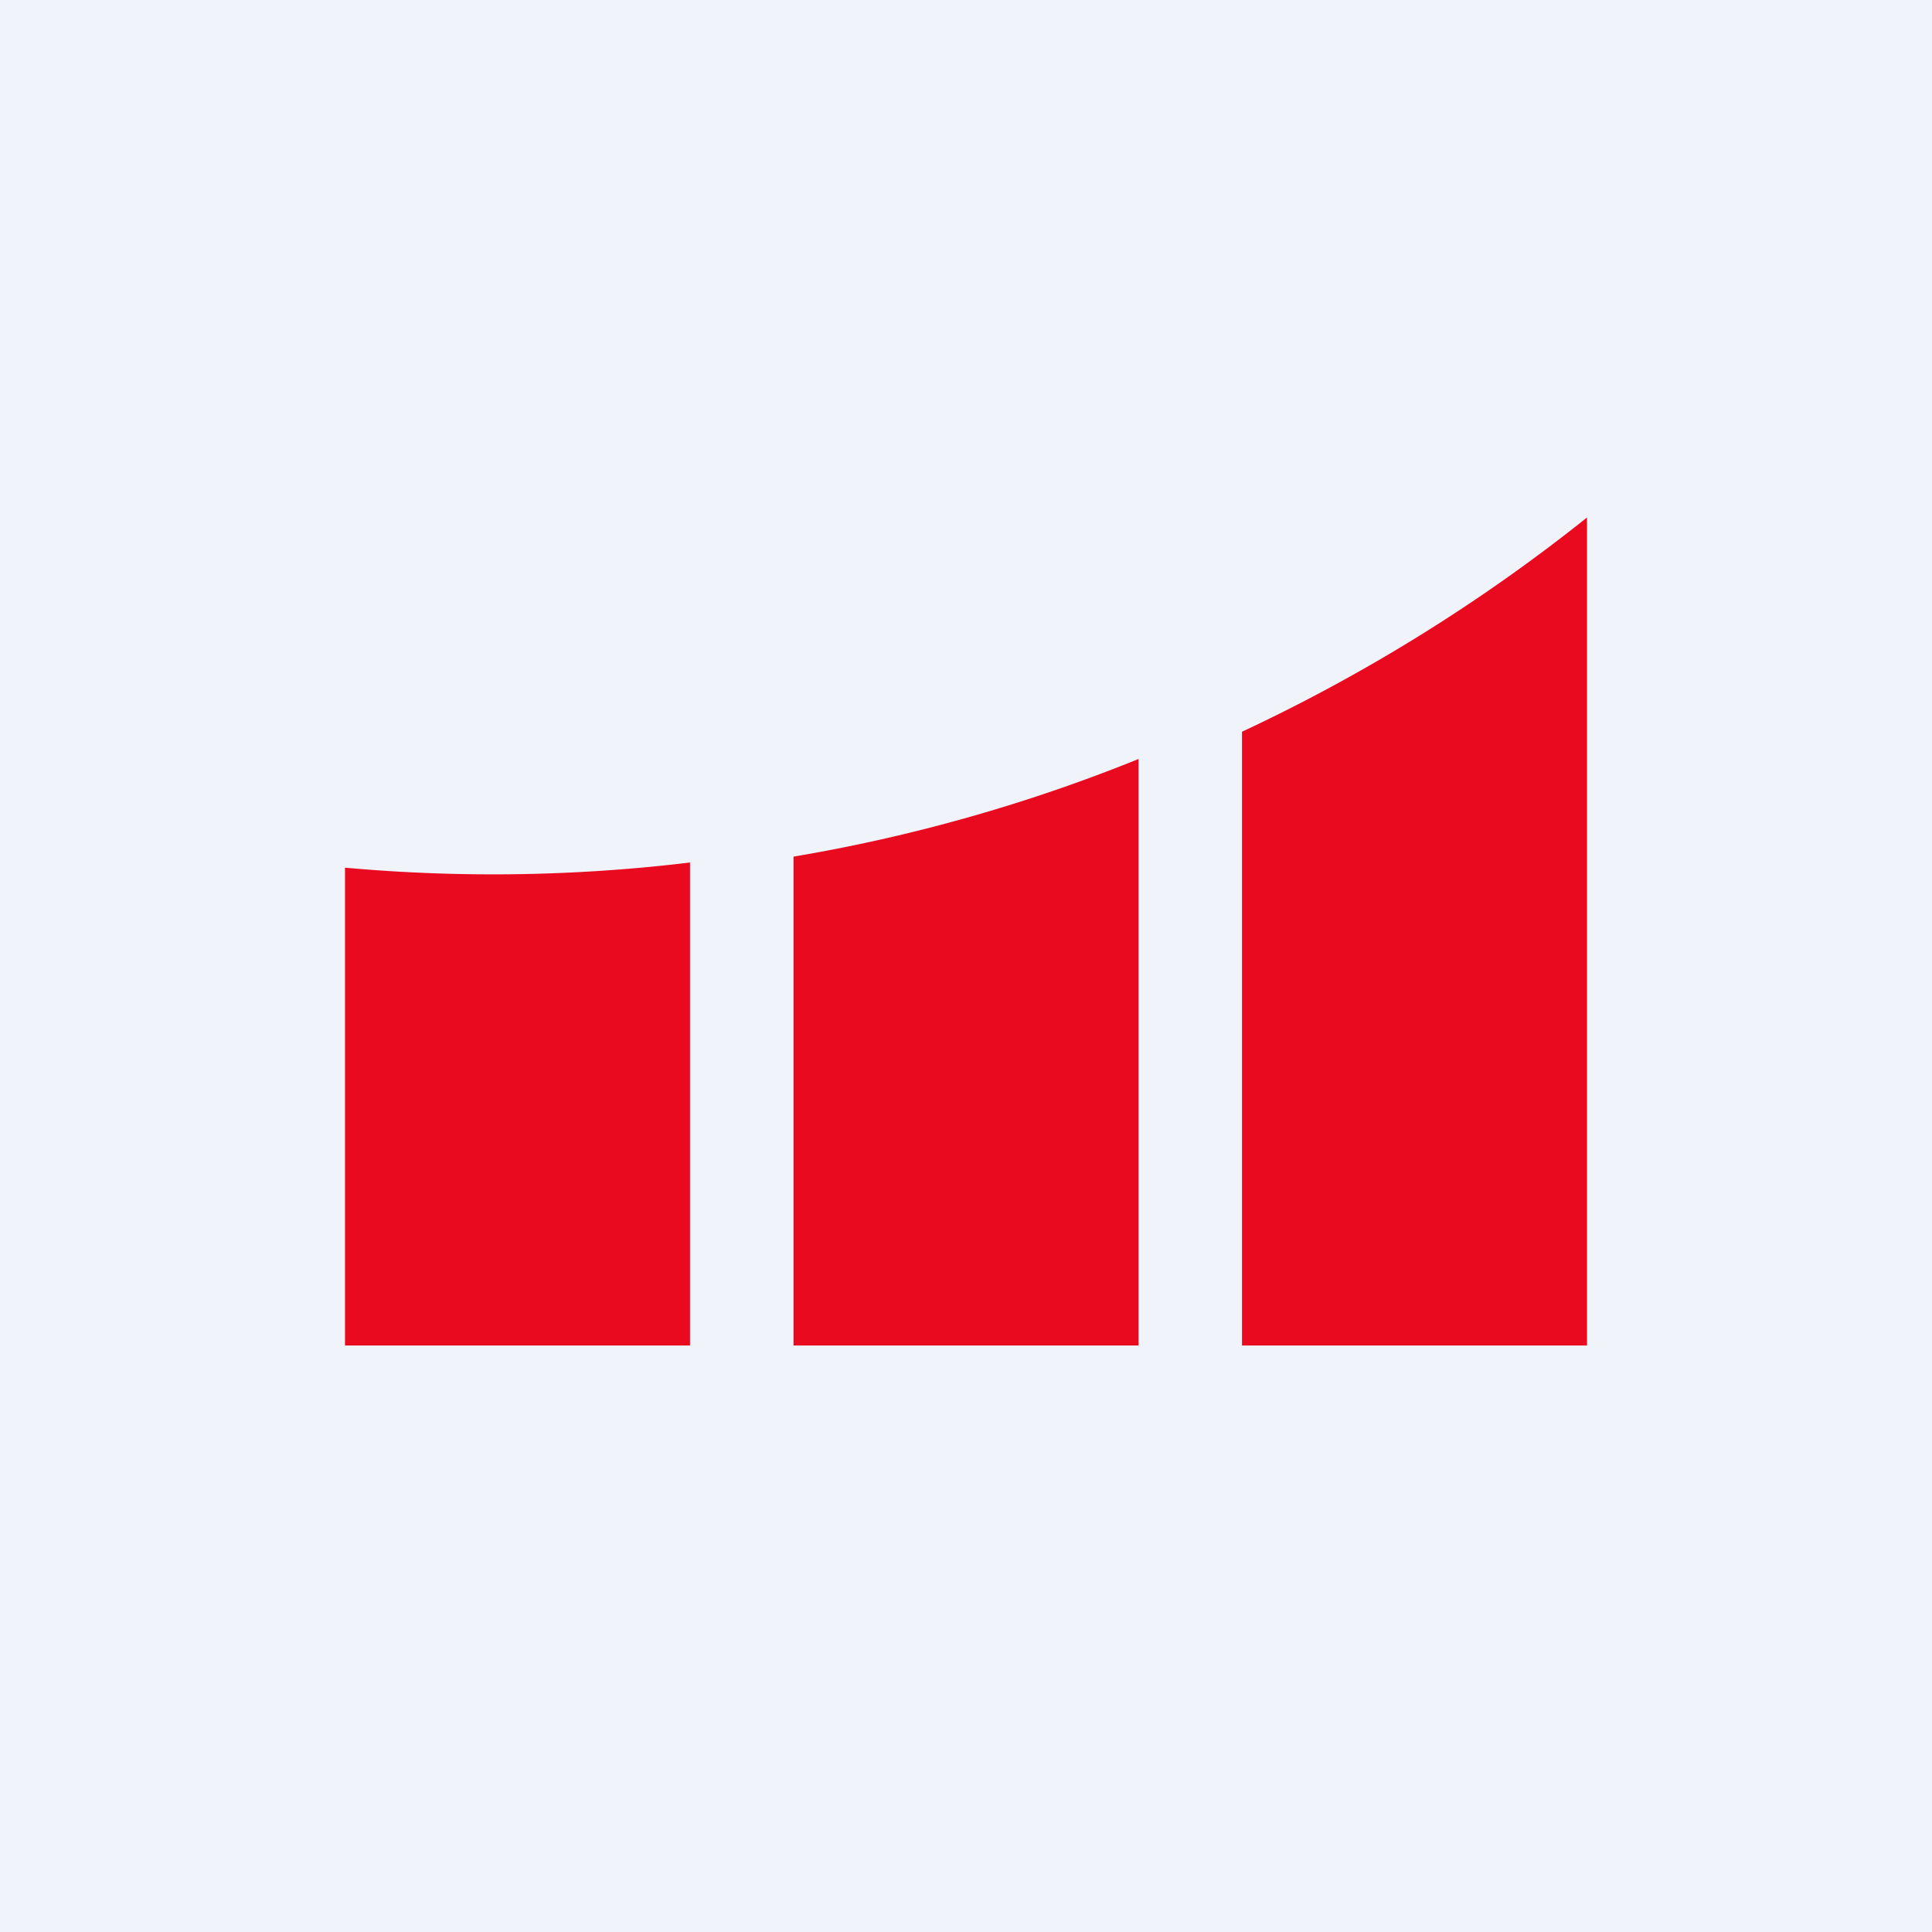 <!-- by TradingView --><svg width="56" height="56" viewBox="0 0 56 56" xmlns="http://www.w3.org/2000/svg"><path fill="#F0F3FA" d="M0 0h56v56H0z"/><path d="M36 21.21V39h10V15a49.86 49.86 0 0 1-10 6.21ZM23 24.83V39h10V22a47.8 47.8 0 0 1-10 2.83ZM10 25.15V39h10V25a47.59 47.59 0 0 1-10 .15Z" fill="#EA0A1F"/></svg>